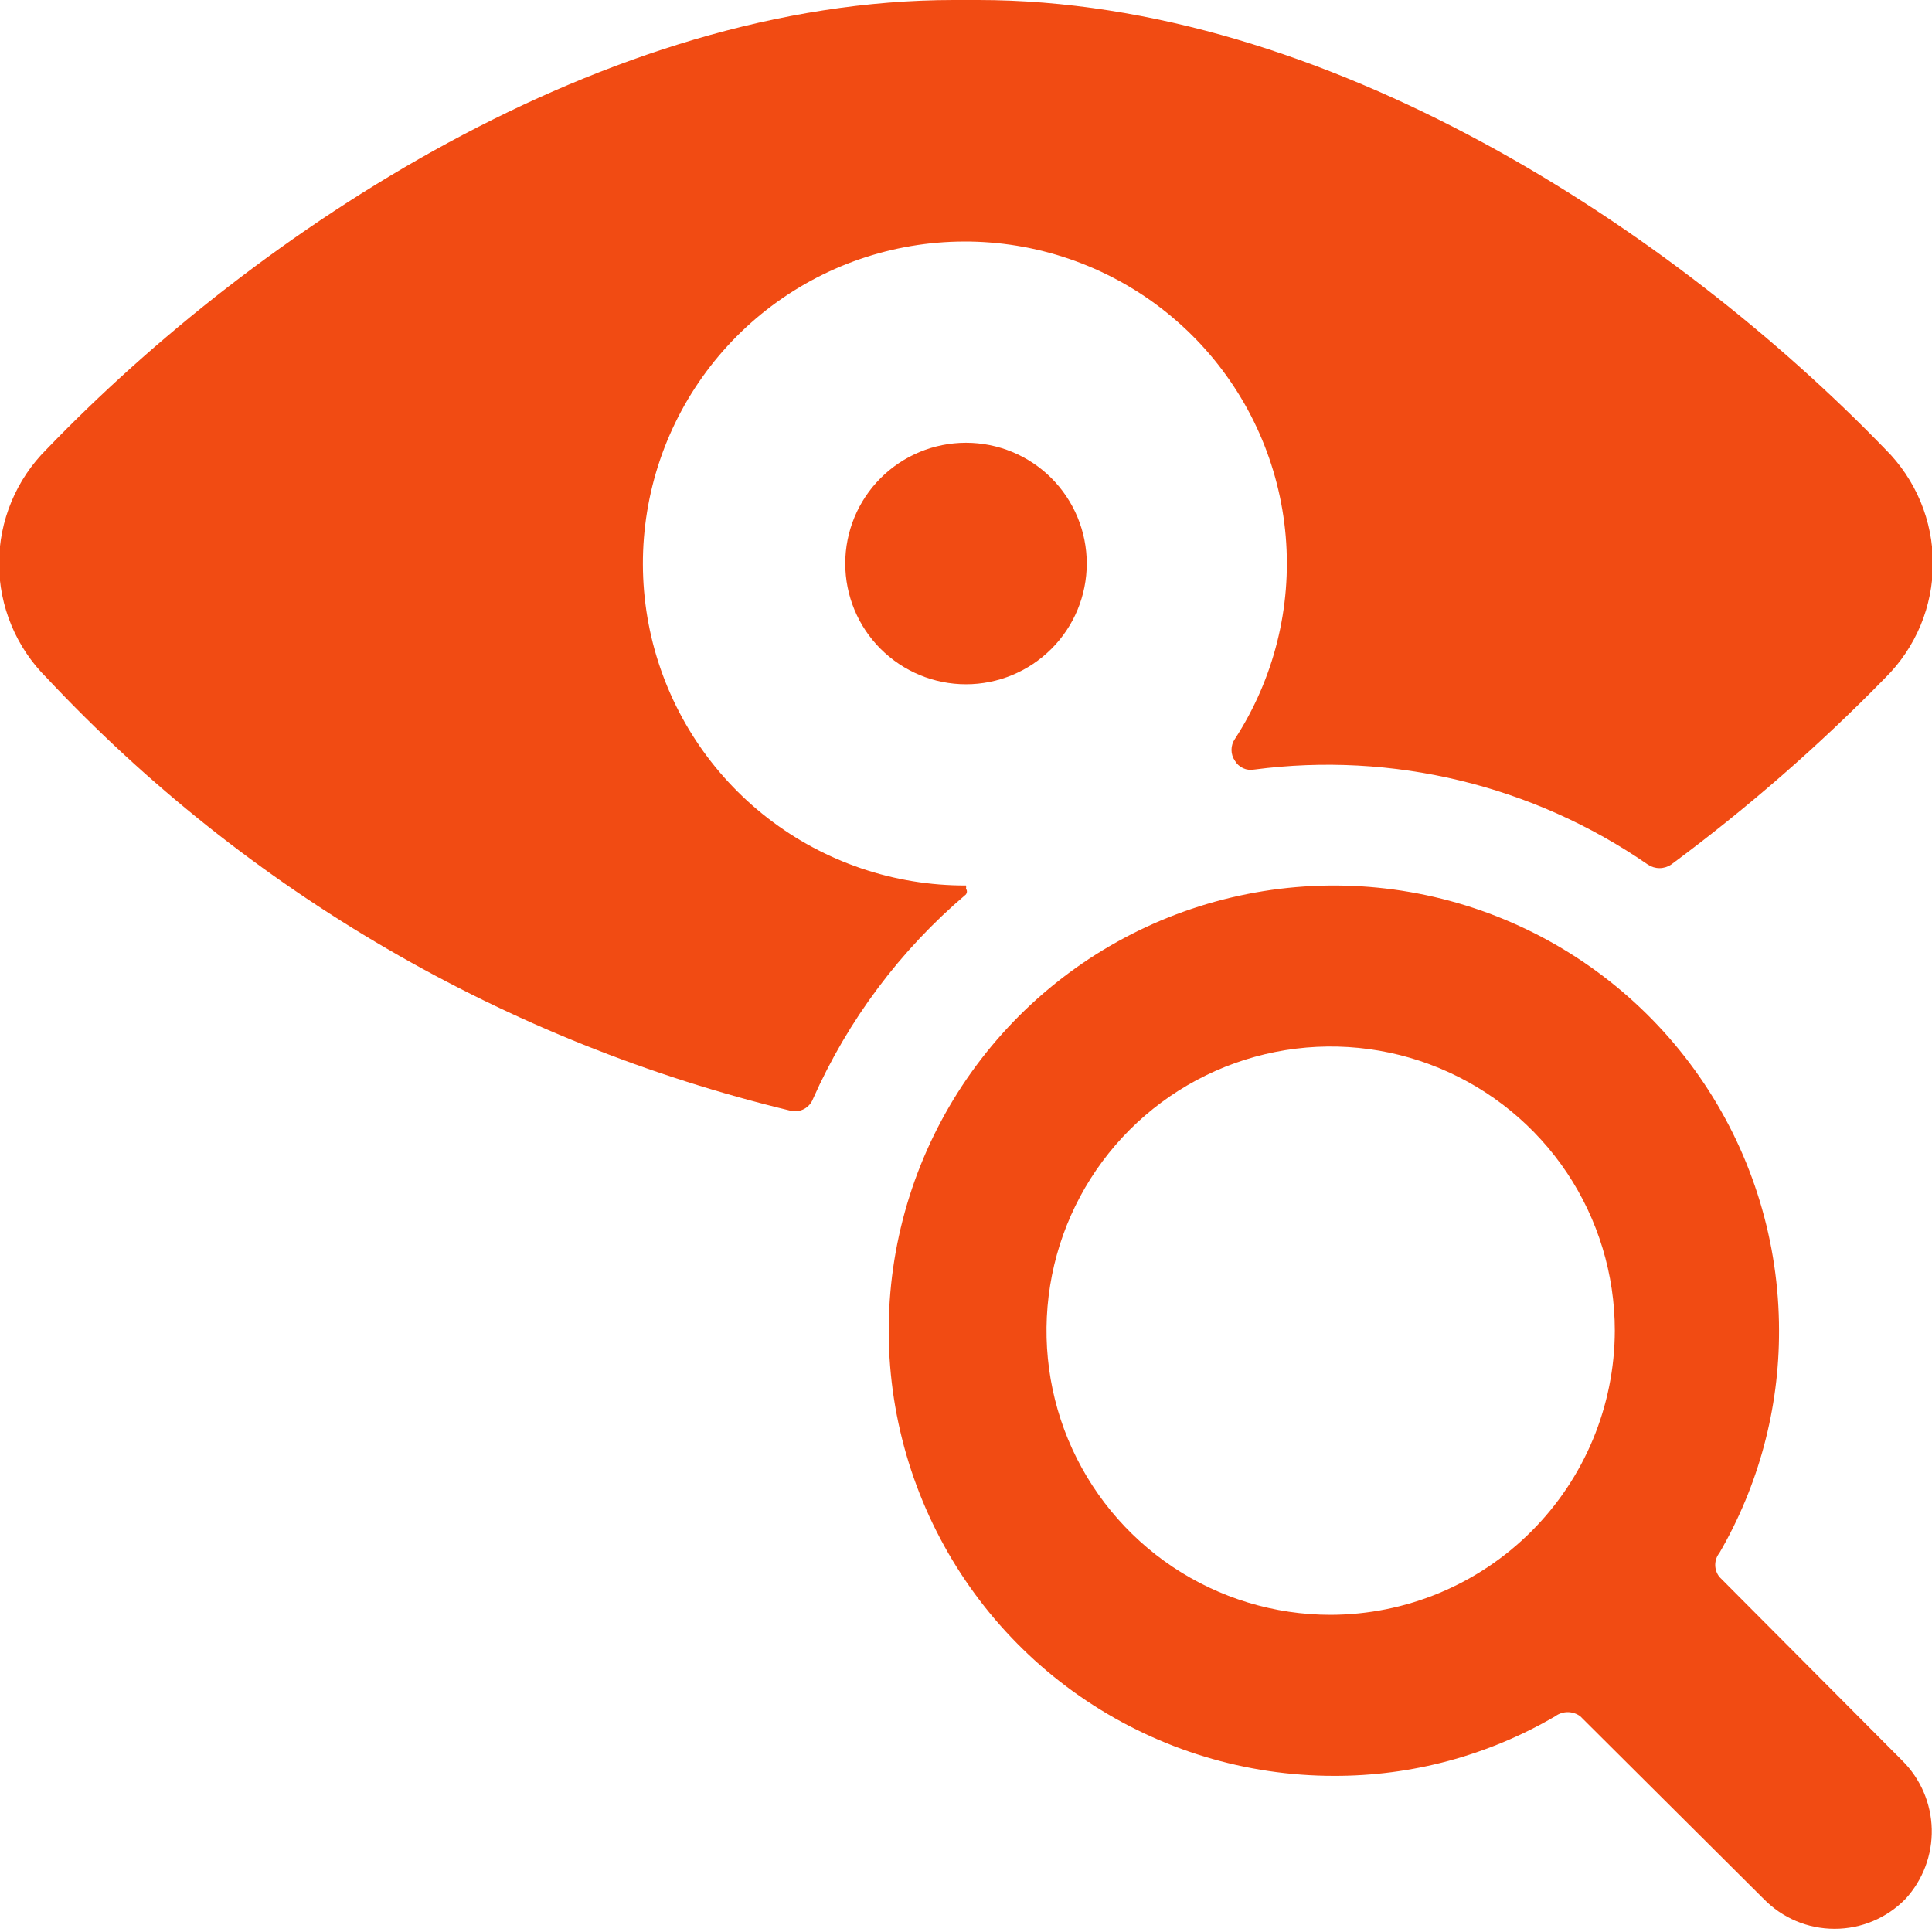 <svg width="40" height="40" viewBox="0 0 40 40" fill="none" xmlns="http://www.w3.org/2000/svg">
<g clip-path="url(#clip0_218_1331)">
<path d="M17.5 11.667C17.5 12.33 17.763 12.966 18.232 13.434C18.701 13.903 19.337 14.167 20 14.167C20.663 14.167 21.299 13.903 21.768 13.434C22.237 12.966 22.5 12.33 22.5 11.667C22.5 11.004 22.237 10.368 21.768 9.899C21.299 9.43 20.663 9.167 20 9.167C19.337 9.167 18.701 9.43 18.232 9.899C17.763 10.368 17.5 11.004 17.5 11.667Z" fill="#F14B13"/>
<path d="M20 18.517C20.012 18.5 20.019 18.479 20.019 18.458C20.019 18.437 20.012 18.417 20 18.4C20.005 18.378 20.005 18.355 20 18.333C18.516 18.338 17.073 17.849 15.899 16.941C14.726 16.034 13.888 14.761 13.519 13.324C13.151 11.887 13.272 10.368 13.864 9.007C14.456 7.647 15.484 6.523 16.787 5.813C18.09 5.103 19.592 4.848 21.056 5.088C22.52 5.328 23.862 6.05 24.87 7.139C25.878 8.228 26.493 9.622 26.619 11.1C26.745 12.578 26.375 14.056 25.567 15.3C25.521 15.366 25.497 15.445 25.497 15.525C25.497 15.605 25.521 15.684 25.567 15.75C25.606 15.818 25.666 15.872 25.738 15.905C25.809 15.938 25.889 15.947 25.966 15.933C28.833 15.556 31.737 16.257 34.117 17.9C34.188 17.948 34.272 17.974 34.358 17.974C34.444 17.974 34.528 17.948 34.6 17.9C36.178 16.731 37.661 15.438 39.033 14.033C39.346 13.723 39.593 13.355 39.763 12.949C39.932 12.542 40.019 12.107 40.019 11.667C40.019 11.227 39.932 10.791 39.763 10.385C39.593 9.979 39.346 9.61 39.033 9.3C34.666 4.783 27.466 0 20.25 0H19.75C12.517 0 5.316 4.783 0.966 9.3C0.654 9.61 0.406 9.979 0.237 10.385C0.068 10.791 -0.02 11.227 -0.02 11.667C-0.02 12.107 0.068 12.542 0.237 12.949C0.406 13.355 0.654 13.723 0.966 14.033C5.119 18.464 10.479 21.581 16.383 23C16.476 23.018 16.571 23.003 16.654 22.957C16.736 22.911 16.799 22.838 16.833 22.75C17.557 21.119 18.639 19.672 20 18.517Z" fill="#F14B13"/>
<path d="M39.383 36.45L35.6 32.65C35.543 32.579 35.512 32.491 35.512 32.4C35.512 32.309 35.543 32.221 35.6 32.15C36.411 30.753 36.837 29.166 36.833 27.55C36.833 25.727 36.293 23.945 35.28 22.43C34.267 20.914 32.828 19.733 31.144 19.035C29.459 18.337 27.606 18.155 25.819 18.511C24.031 18.866 22.388 19.744 21.099 21.033C19.81 22.322 18.933 23.964 18.577 25.752C18.221 27.54 18.404 29.393 19.102 31.077C19.799 32.761 20.98 34.201 22.496 35.213C24.012 36.226 25.794 36.767 27.617 36.767C29.227 36.772 30.81 36.346 32.2 35.533C32.275 35.478 32.365 35.448 32.458 35.448C32.551 35.448 32.642 35.478 32.717 35.533L36.517 39.317C36.708 39.512 36.936 39.668 37.188 39.774C37.439 39.88 37.71 39.934 37.983 39.934C38.257 39.934 38.527 39.88 38.779 39.774C39.031 39.668 39.259 39.512 39.45 39.317C39.812 38.923 40.007 38.404 39.995 37.87C39.982 37.335 39.763 36.826 39.383 36.45ZM27.55 33.433C26.386 33.433 25.249 33.088 24.281 32.442C23.314 31.795 22.56 30.877 22.114 29.802C21.669 28.727 21.553 27.544 21.78 26.402C22.007 25.261 22.567 24.213 23.39 23.39C24.213 22.567 25.261 22.007 26.402 21.78C27.543 21.553 28.726 21.669 29.801 22.115C30.876 22.56 31.795 23.314 32.442 24.281C33.088 25.249 33.433 26.386 33.433 27.55C33.429 29.109 32.808 30.603 31.705 31.705C30.603 32.808 29.109 33.429 27.55 33.433Z" fill="#F14B13"/>
</g>
<defs>
<clipPath id="clip0_218_1331">
<rect width="40" height="40" fill="white"/>
</clipPath>
</defs>
</svg>
